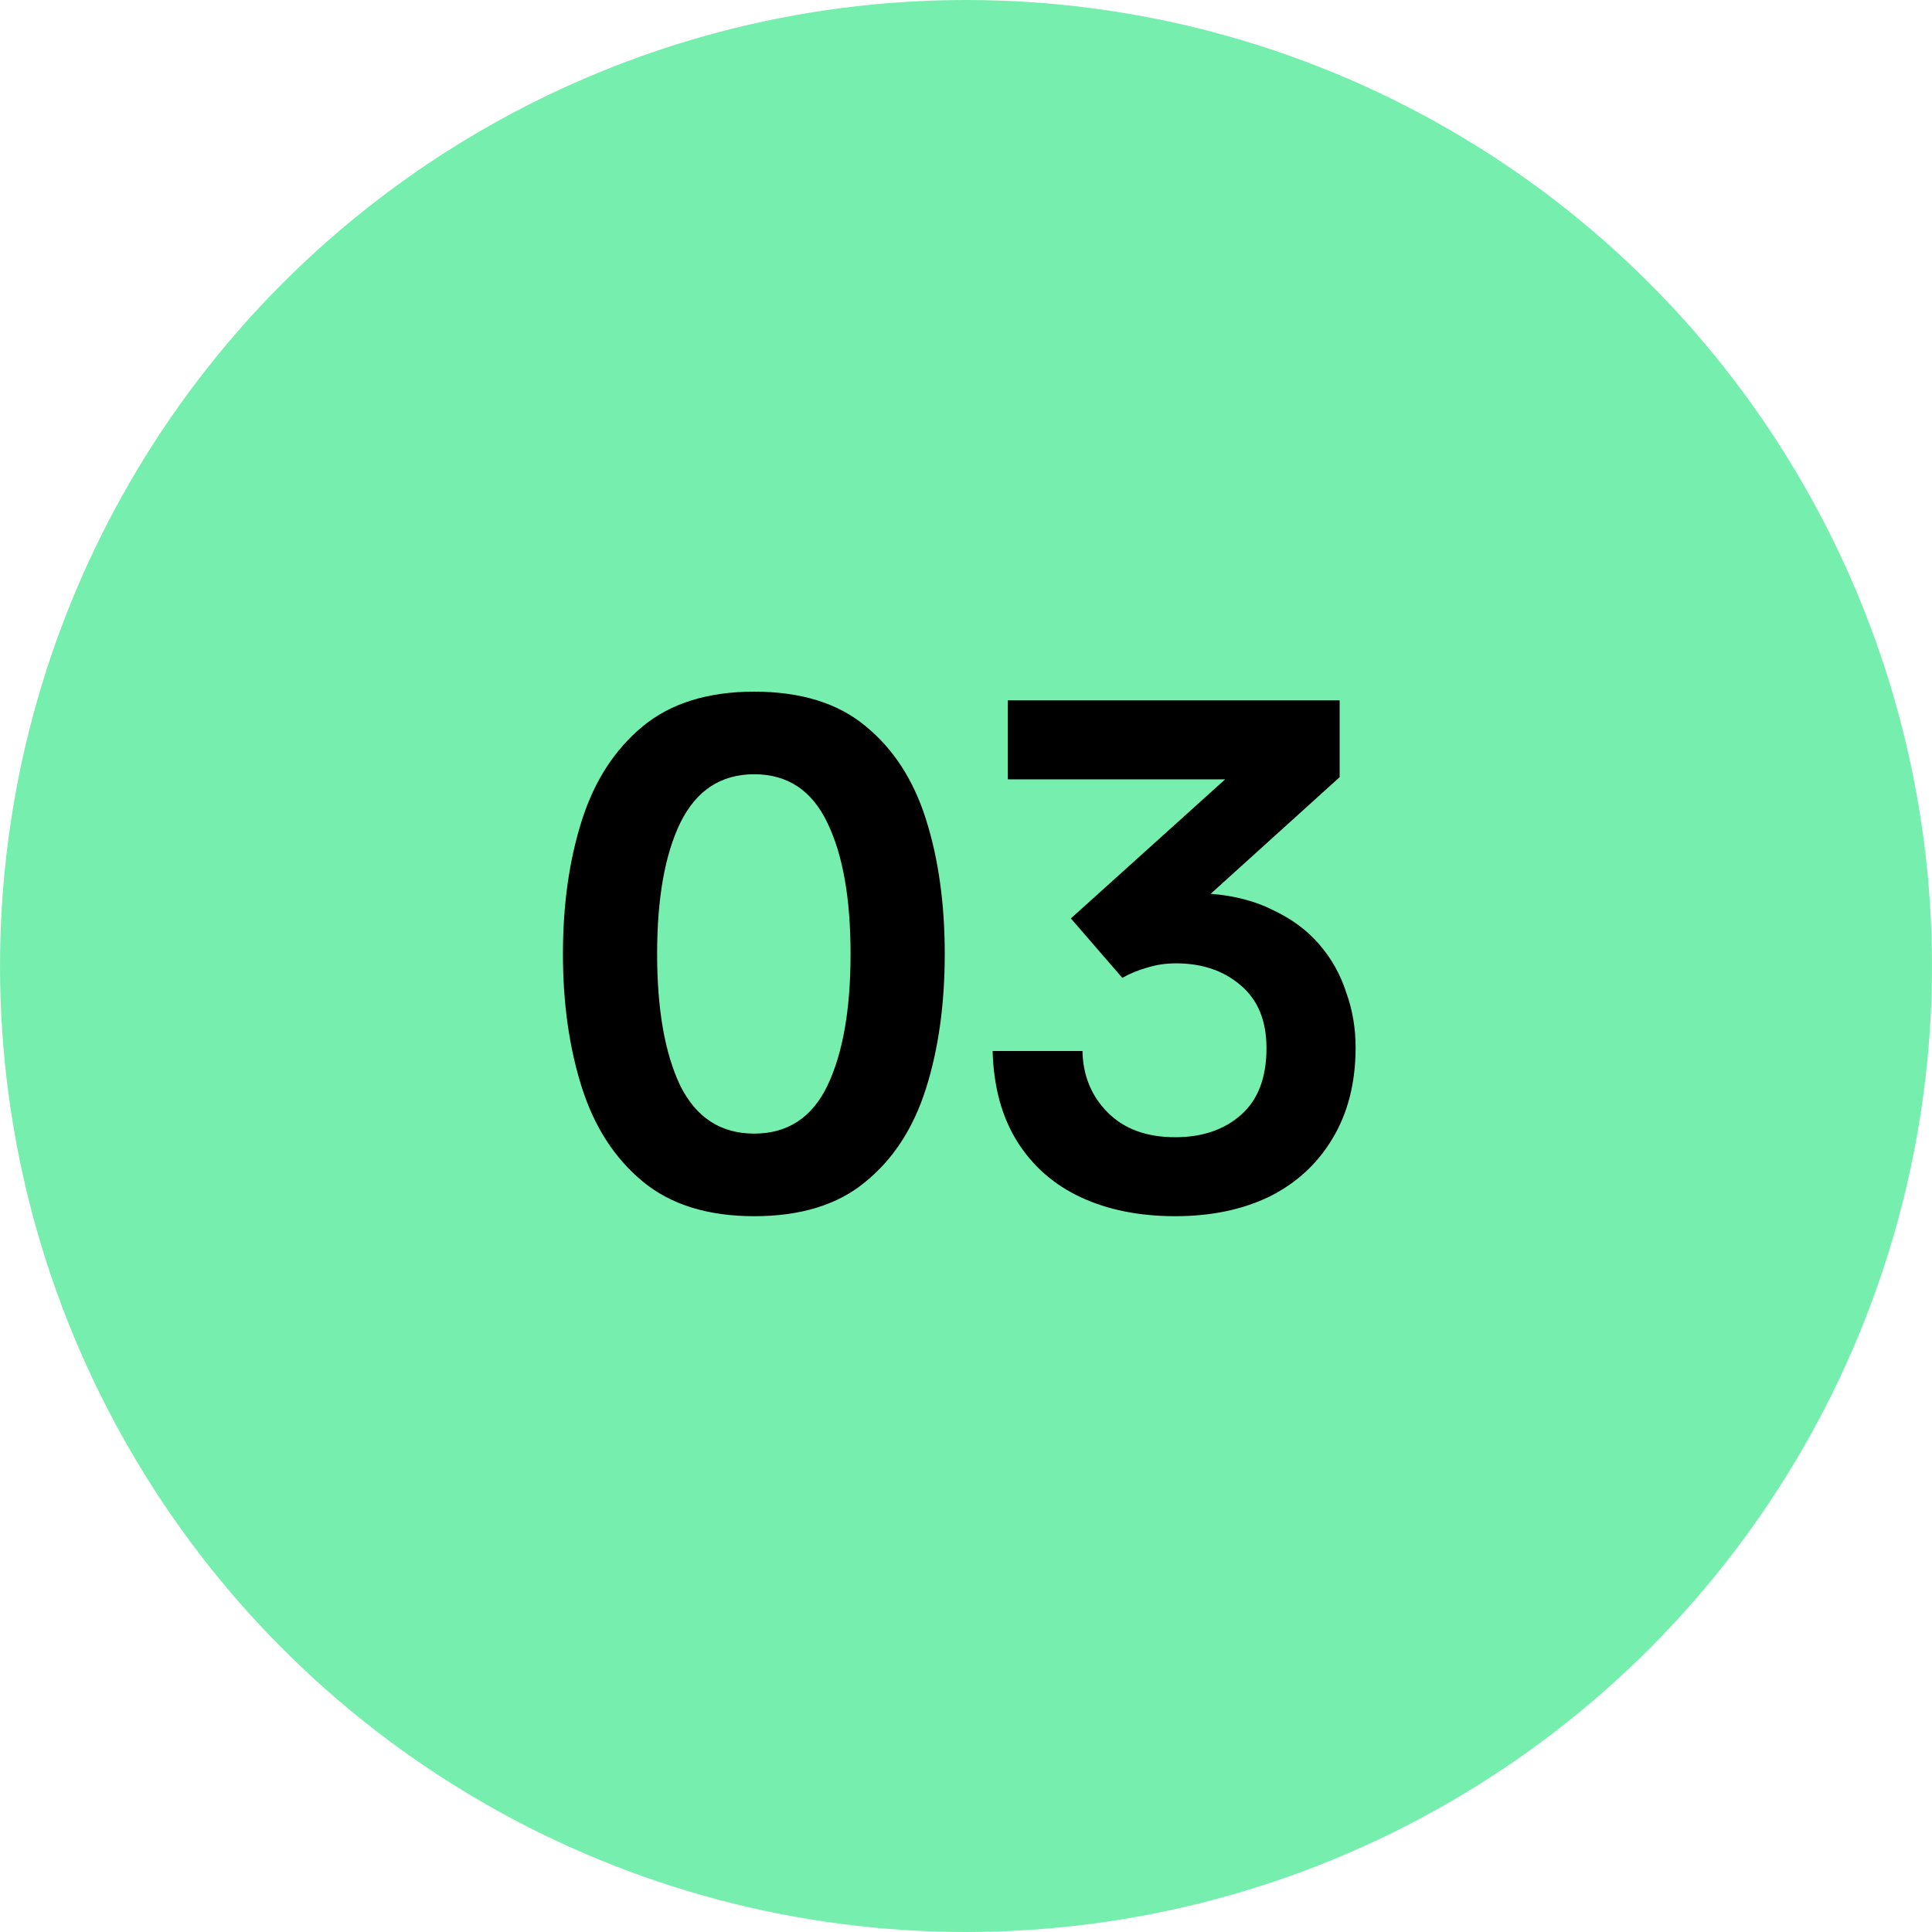 <svg width="64" height="64" viewBox="0 0 64 64" fill="none" xmlns="http://www.w3.org/2000/svg">
<circle cx="32" cy="32" r="32" fill="#76EFAE"/>
<path d="M24.984 40.288C23.448 40.288 22.216 39.904 21.288 39.136C20.36 38.368 19.688 37.328 19.272 36.016C18.856 34.704 18.648 33.232 18.648 31.6C18.648 29.968 18.856 28.496 19.272 27.184C19.688 25.872 20.36 24.832 21.288 24.064C22.216 23.296 23.448 22.912 24.984 22.912C26.52 22.912 27.744 23.288 28.656 24.04C29.584 24.792 30.256 25.824 30.672 27.136C31.088 28.448 31.296 29.936 31.296 31.6C31.296 33.264 31.088 34.752 30.672 36.064C30.256 37.376 29.584 38.408 28.656 39.16C27.744 39.912 26.52 40.288 24.984 40.288ZM24.984 37.552C26.088 37.552 26.896 37.024 27.408 35.968C27.92 34.896 28.176 33.44 28.176 31.6C28.176 29.76 27.92 28.312 27.408 27.256C26.896 26.184 26.088 25.648 24.984 25.648C23.88 25.648 23.064 26.184 22.536 27.256C22.024 28.312 21.768 29.76 21.768 31.6C21.768 33.44 22.024 34.896 22.536 35.968C23.064 37.024 23.88 37.552 24.984 37.552ZM38.93 40.288C37.746 40.288 36.706 40.08 35.81 39.664C34.914 39.248 34.21 38.632 33.698 37.816C33.186 37 32.914 36 32.882 34.816H35.858C35.874 35.632 36.154 36.312 36.698 36.856C37.242 37.4 37.986 37.672 38.93 37.672C39.826 37.672 40.554 37.424 41.114 36.928C41.674 36.432 41.954 35.696 41.954 34.72C41.954 33.808 41.666 33.112 41.09 32.632C40.53 32.152 39.818 31.912 38.954 31.912C38.618 31.912 38.298 31.96 37.994 32.056C37.706 32.136 37.434 32.248 37.178 32.392L35.474 30.424L40.586 25.816H33.386V23.2H44.378V25.744L40.106 29.608C40.906 29.672 41.602 29.856 42.194 30.16C42.802 30.448 43.306 30.824 43.706 31.288C44.106 31.752 44.402 32.28 44.594 32.872C44.802 33.448 44.906 34.056 44.906 34.696C44.906 35.864 44.65 36.872 44.138 37.72C43.642 38.552 42.946 39.192 42.05 39.64C41.154 40.072 40.114 40.288 38.93 40.288Z" fill="black"/>
</svg>
